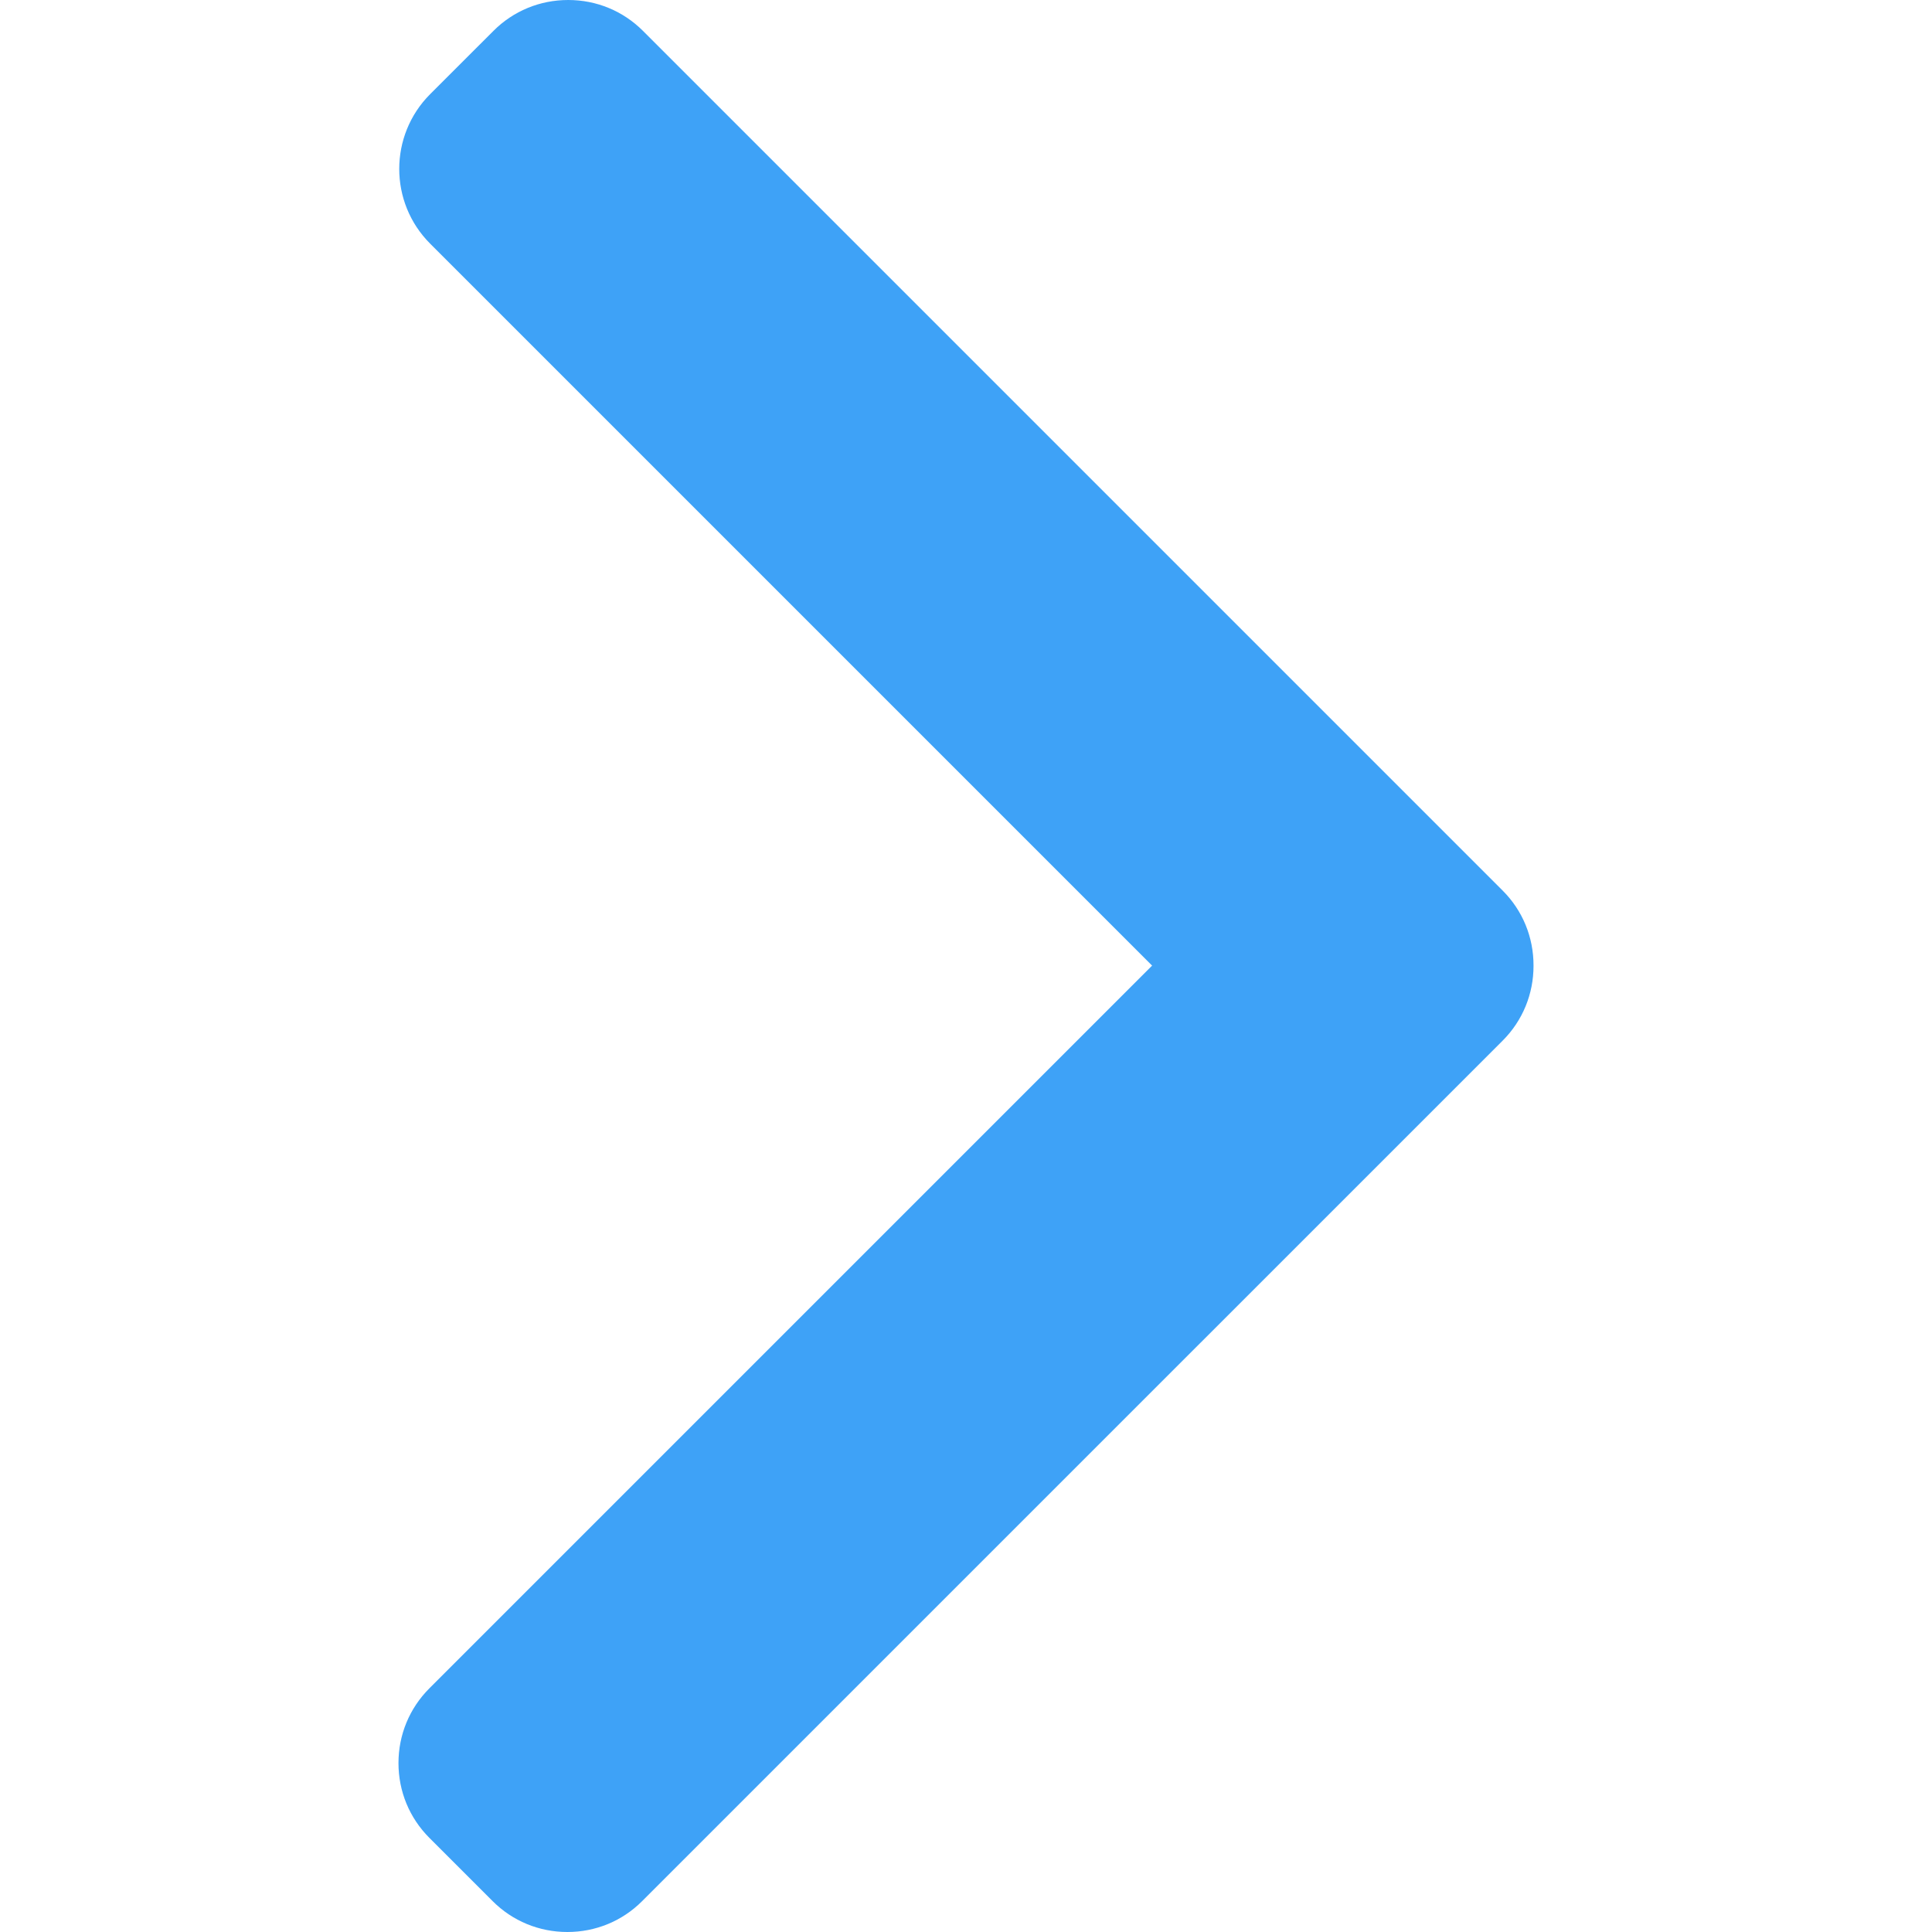 <?xml version="1.0" encoding="utf-8"?>
<svg width="64" height="64" viewBox="0 0 64 64" fill="none" xmlns="http://www.w3.org/2000/svg">
<path d="M49.779 29.503L21.298 1.022C20.639 0.363 19.76 0 18.822 0C17.885 0 17.005 0.363 16.347 1.022L14.249 3.119C12.884 4.486 12.884 6.706 14.249 8.071L38.165 31.987L14.223 55.929C13.564 56.589 13.2 57.467 13.2 58.404C13.2 59.343 13.564 60.221 14.223 60.881L16.32 62.978C16.979 63.637 17.858 64 18.796 64C19.733 64 20.613 63.637 21.271 62.978L49.779 34.471C50.439 33.81 50.802 32.927 50.8 31.988C50.802 31.046 50.439 30.163 49.779 29.503Z" fill="#3EA2F7"/>
</svg>
